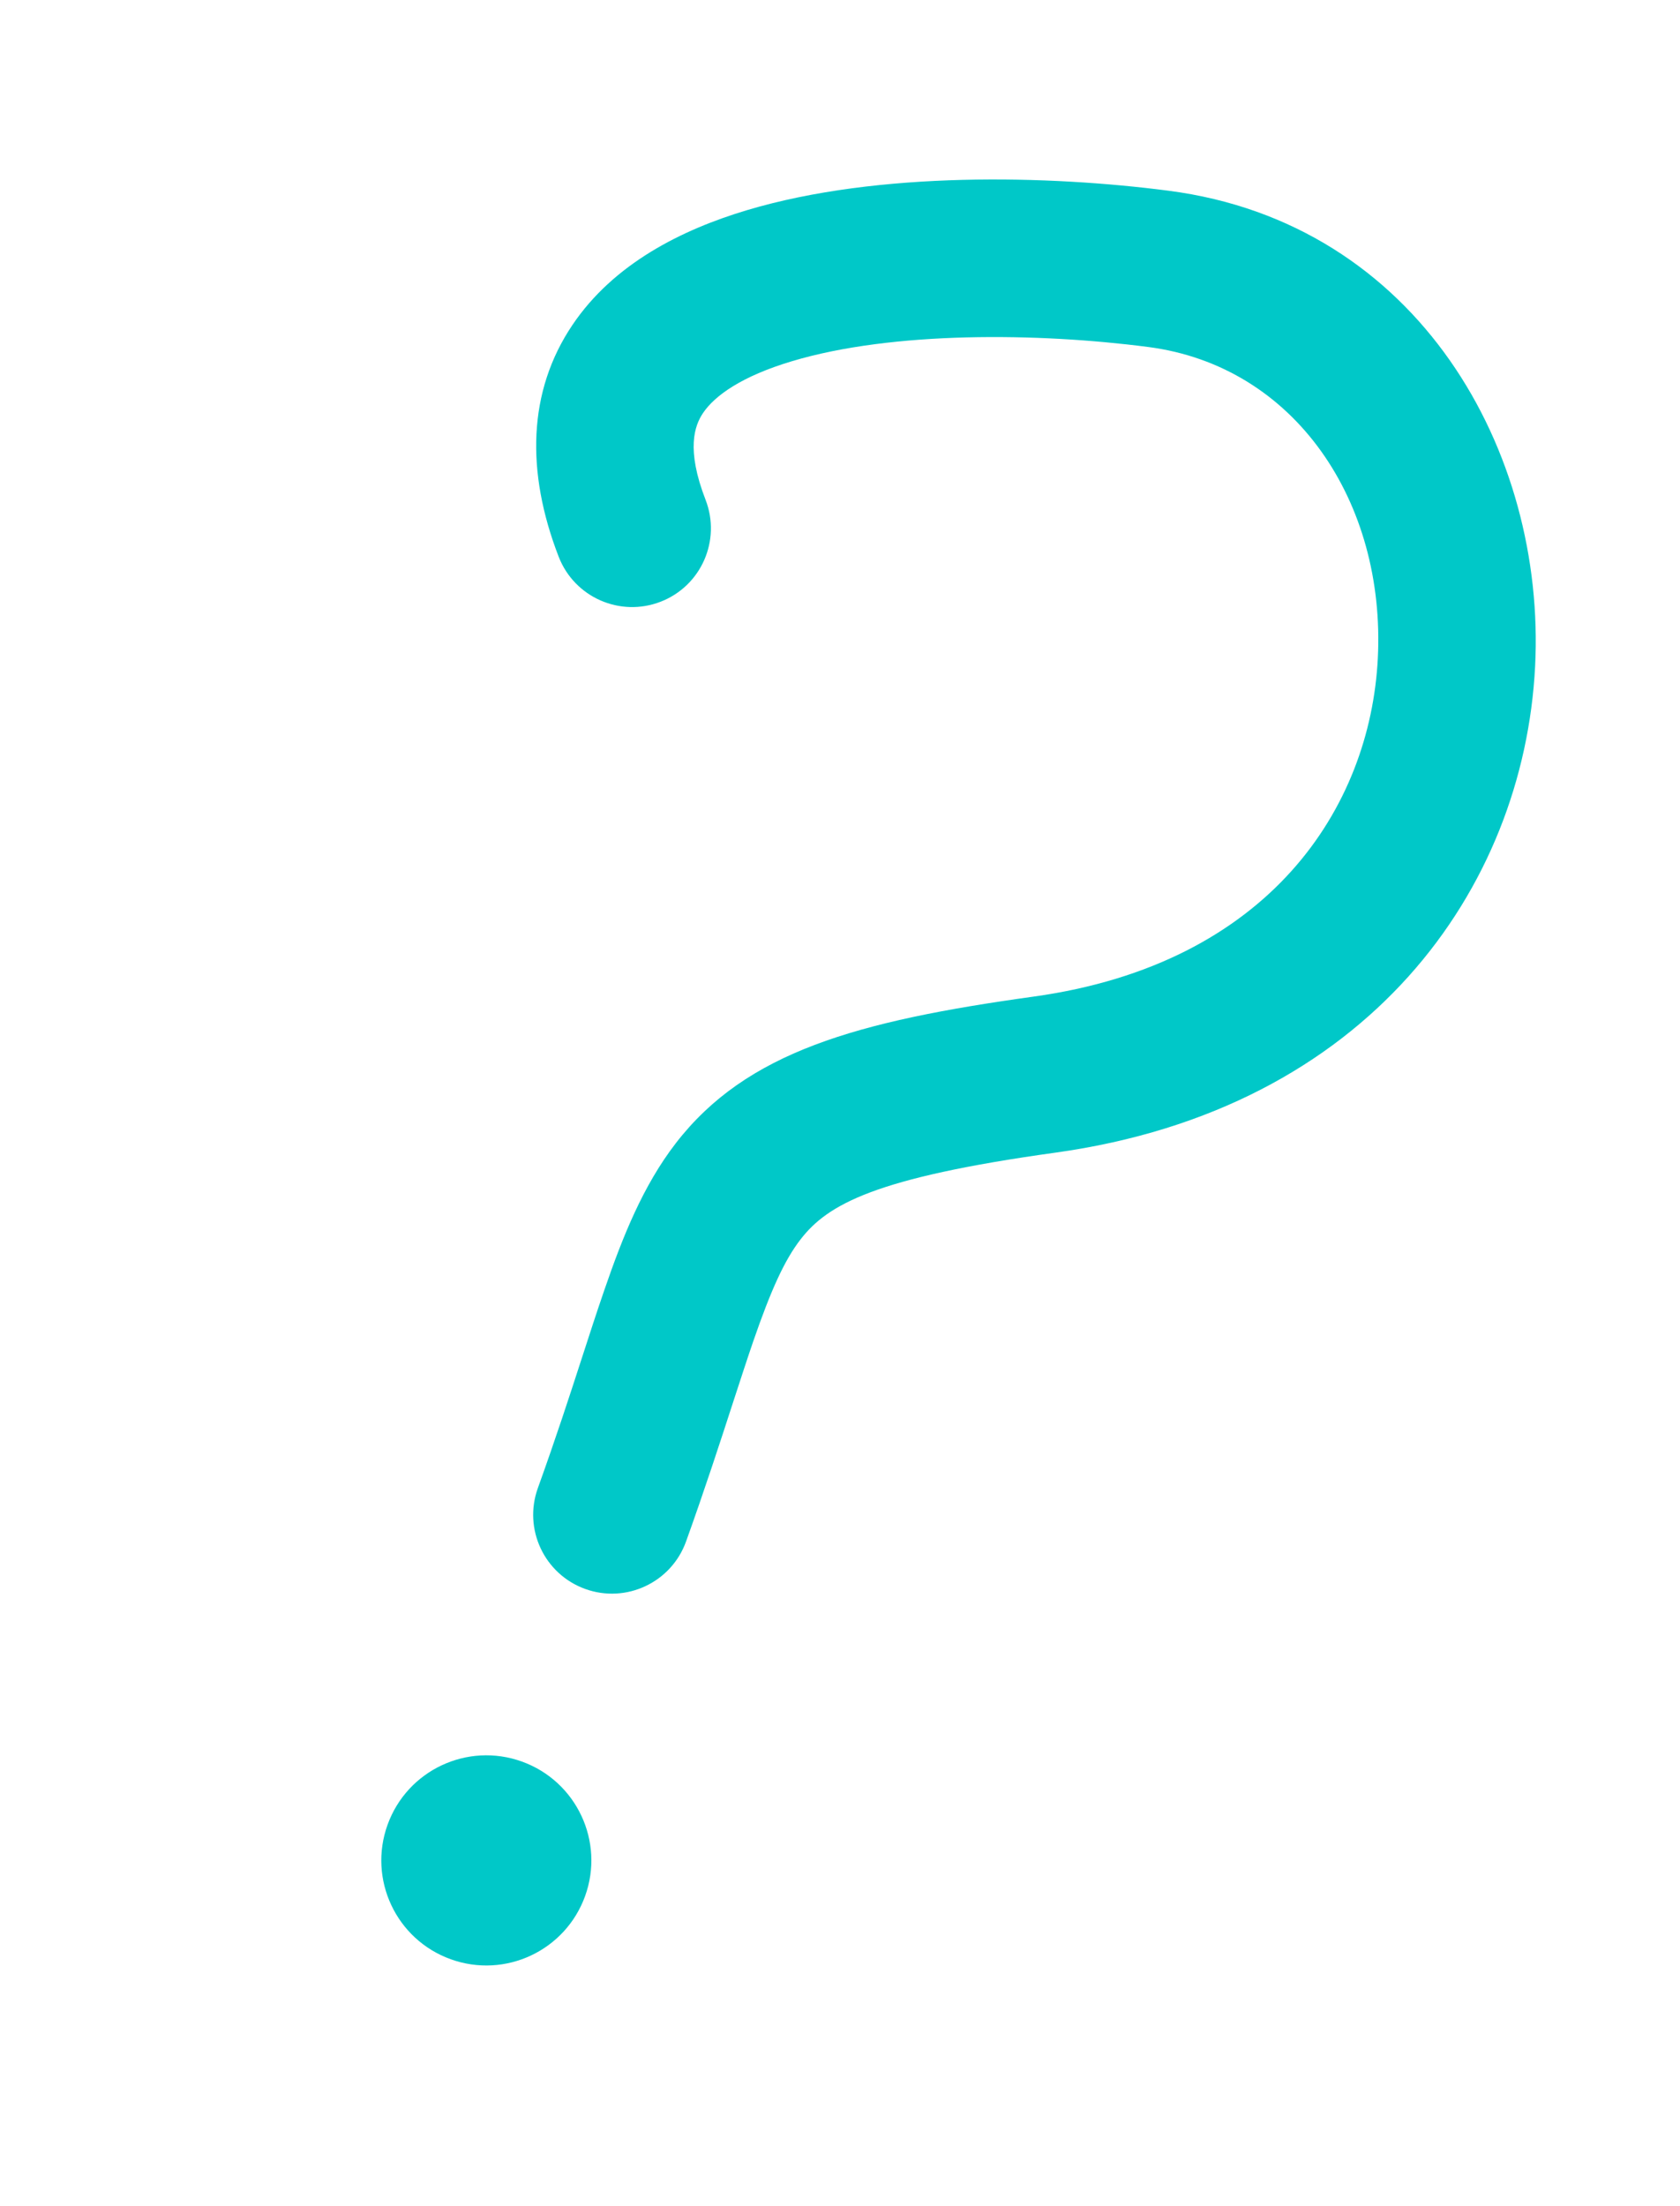 <?xml version="1.0" encoding="UTF-8"?> <svg xmlns="http://www.w3.org/2000/svg" width="32" height="42" viewBox="0 0 32 42" fill="none"> <path fill-rule="evenodd" clip-rule="evenodd" d="M26.244 12.536C26.396 9.56 24.672 6.969 21.871 6.606C19.767 6.332 17.004 6.303 15.09 6.875C14.127 7.162 13.613 7.533 13.391 7.863C13.231 8.101 13.065 8.549 13.439 9.514C13.739 10.287 13.356 11.156 12.584 11.455C11.811 11.755 10.942 11.372 10.642 10.6C10.015 8.982 10.053 7.45 10.902 6.189C11.688 5.02 12.985 4.372 14.232 4C16.737 3.252 19.989 3.336 22.258 3.631C27.025 4.249 29.449 8.603 29.24 12.689C29.024 16.913 26.07 21.116 20.099 21.944C16.664 22.421 15.764 22.928 15.248 23.596C14.944 23.989 14.687 24.552 14.347 25.537C14.236 25.859 14.111 26.245 13.969 26.679C13.719 27.45 13.419 28.37 13.067 29.348C12.786 30.127 11.926 30.531 11.147 30.25C10.367 29.968 9.964 29.109 10.245 28.329C10.592 27.366 10.846 26.584 11.079 25.866C11.225 25.415 11.363 24.989 11.511 24.56C11.862 23.54 12.248 22.572 12.874 21.762C14.216 20.026 16.317 19.44 19.687 18.973C24.183 18.349 26.099 15.373 26.244 12.536Z" fill="#00C8C8"></path> <path d="M11.145 36.096C10.77 37.135 9.624 37.674 8.585 37.299C7.545 36.924 7.007 35.778 7.382 34.739C7.757 33.7 8.903 33.161 9.942 33.536C10.981 33.911 11.52 35.057 11.145 36.096Z" fill="#00C8C8"></path> </svg> 